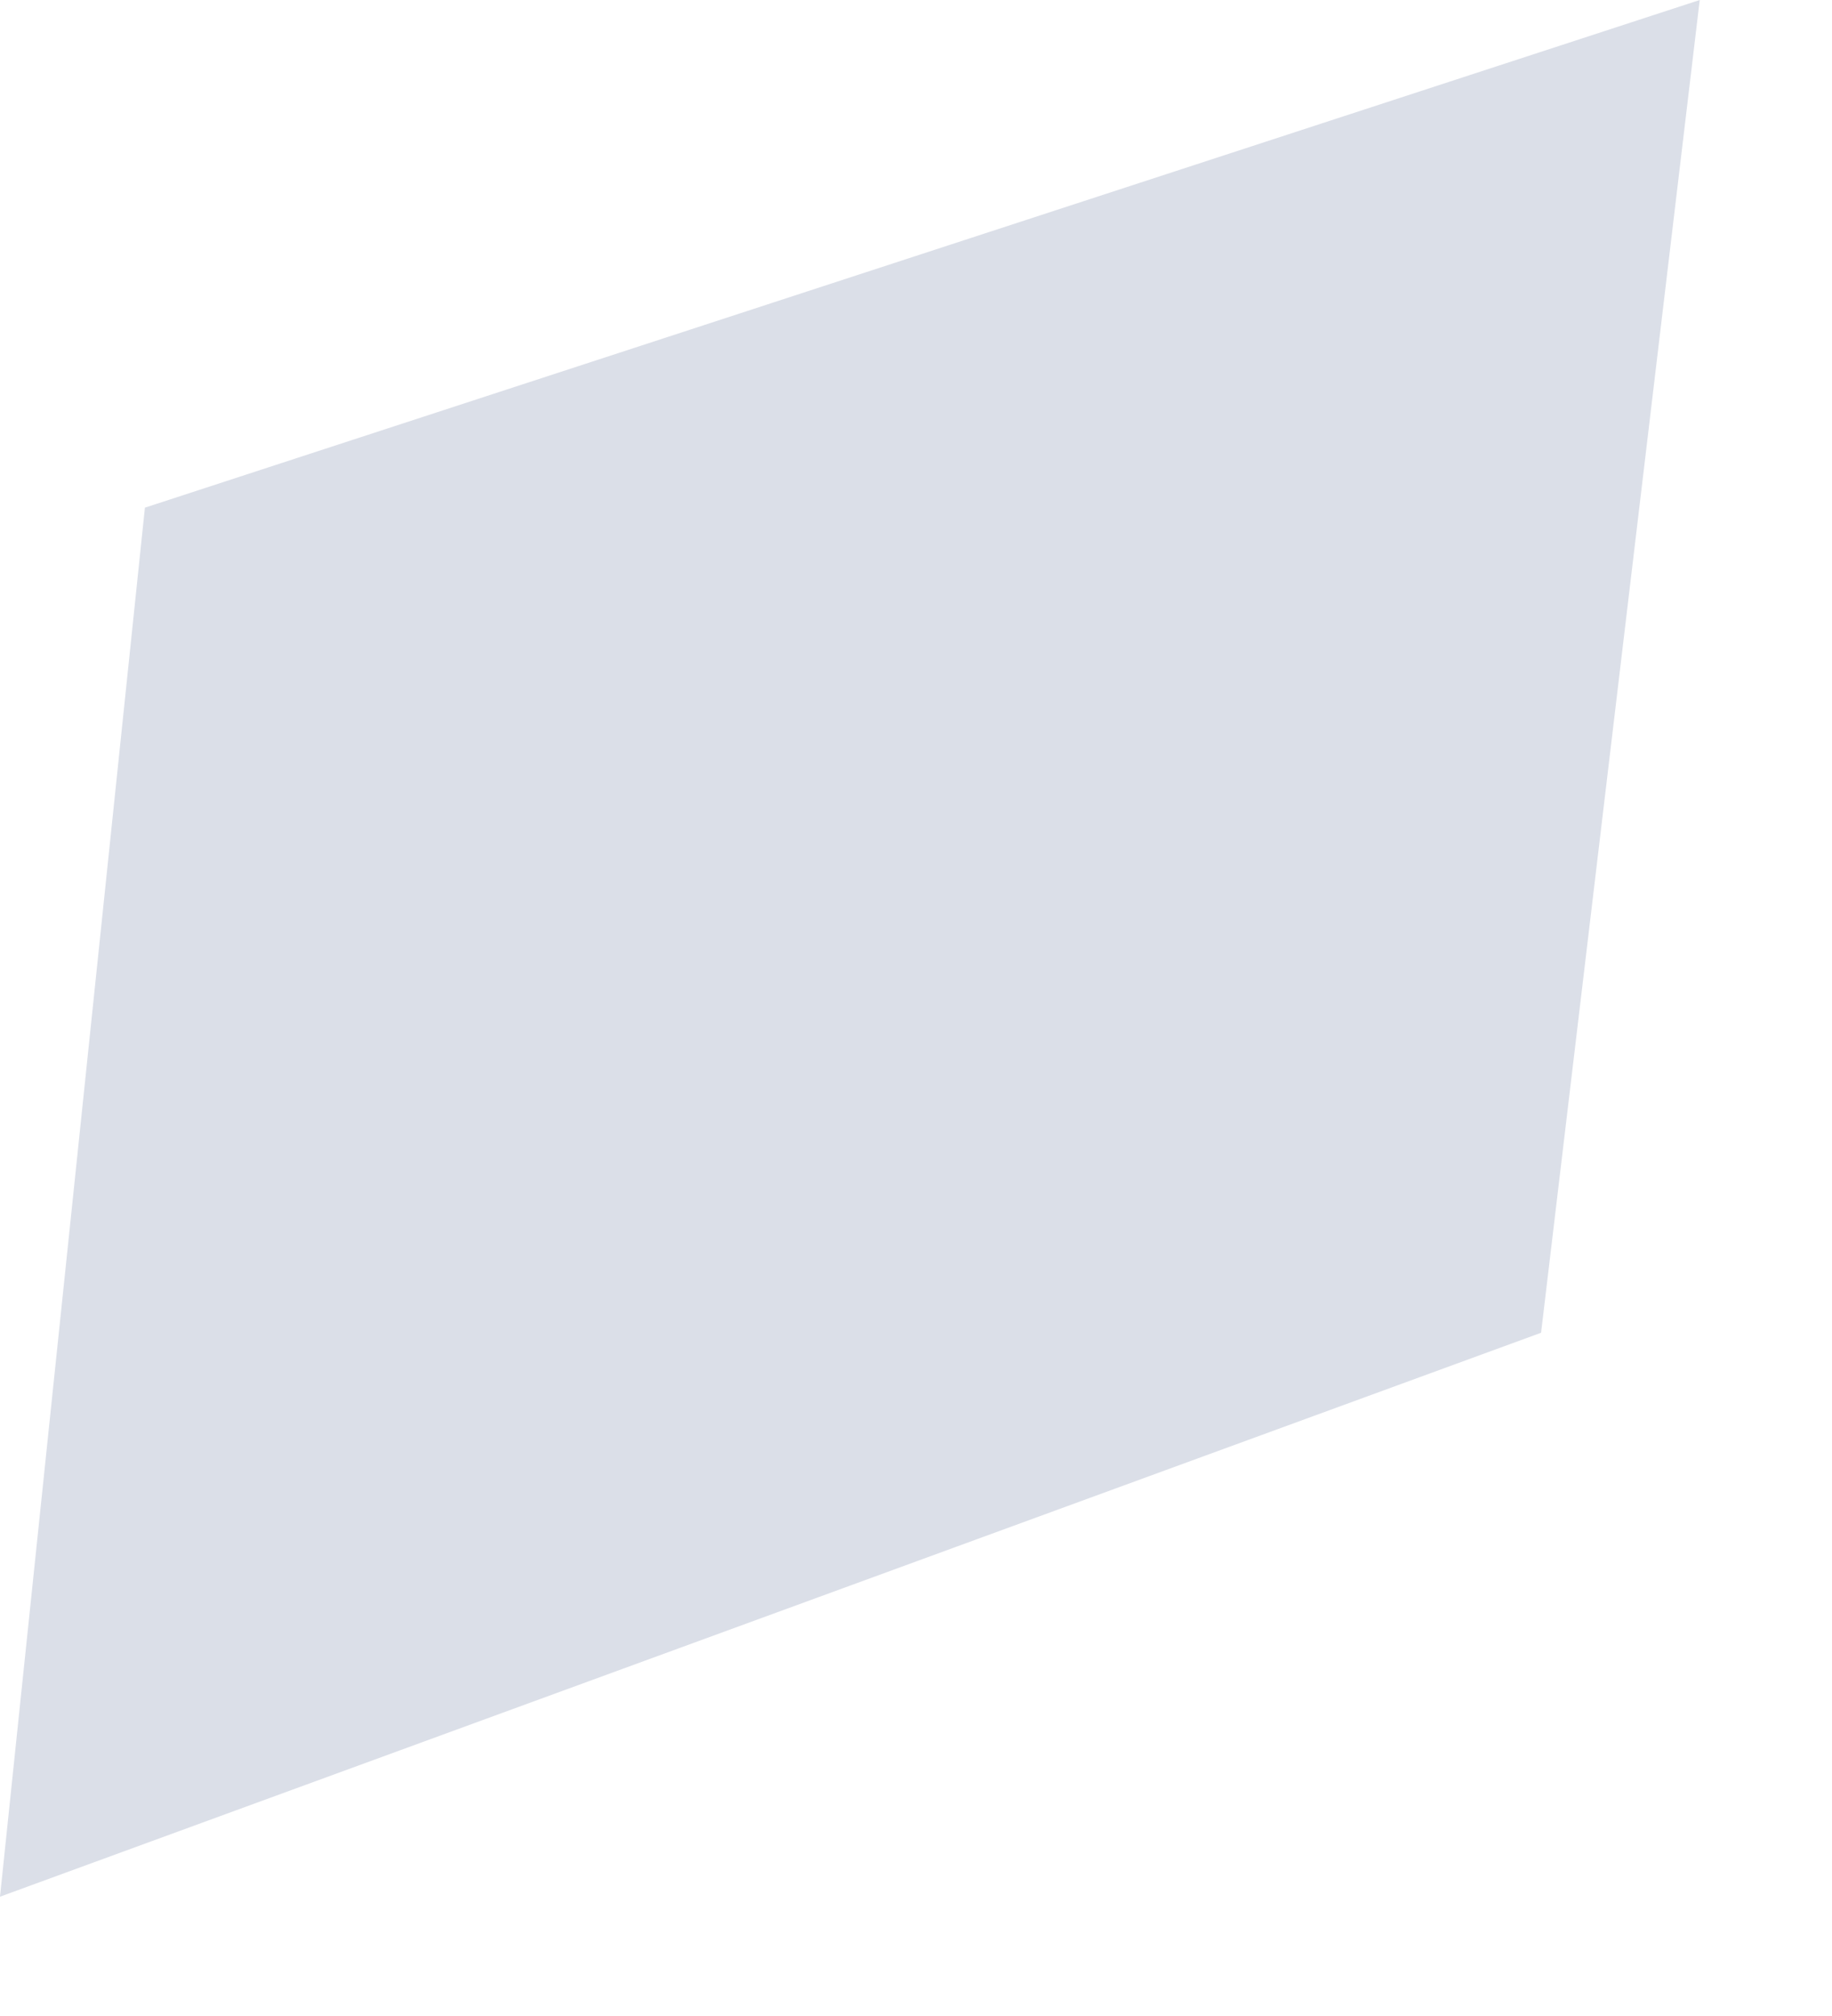 <?xml version="1.0" encoding="utf-8"?>
<svg xmlns="http://www.w3.org/2000/svg" fill="none" height="100%" overflow="visible" preserveAspectRatio="none" style="display: block;" viewBox="0 0 10 11" width="100%">
<path d="M0 10.349L0.791 2.77L9.278 0L8.412 7.272L0 10.349Z" fill="#DBDFE8" id="Vector"/>
</svg>